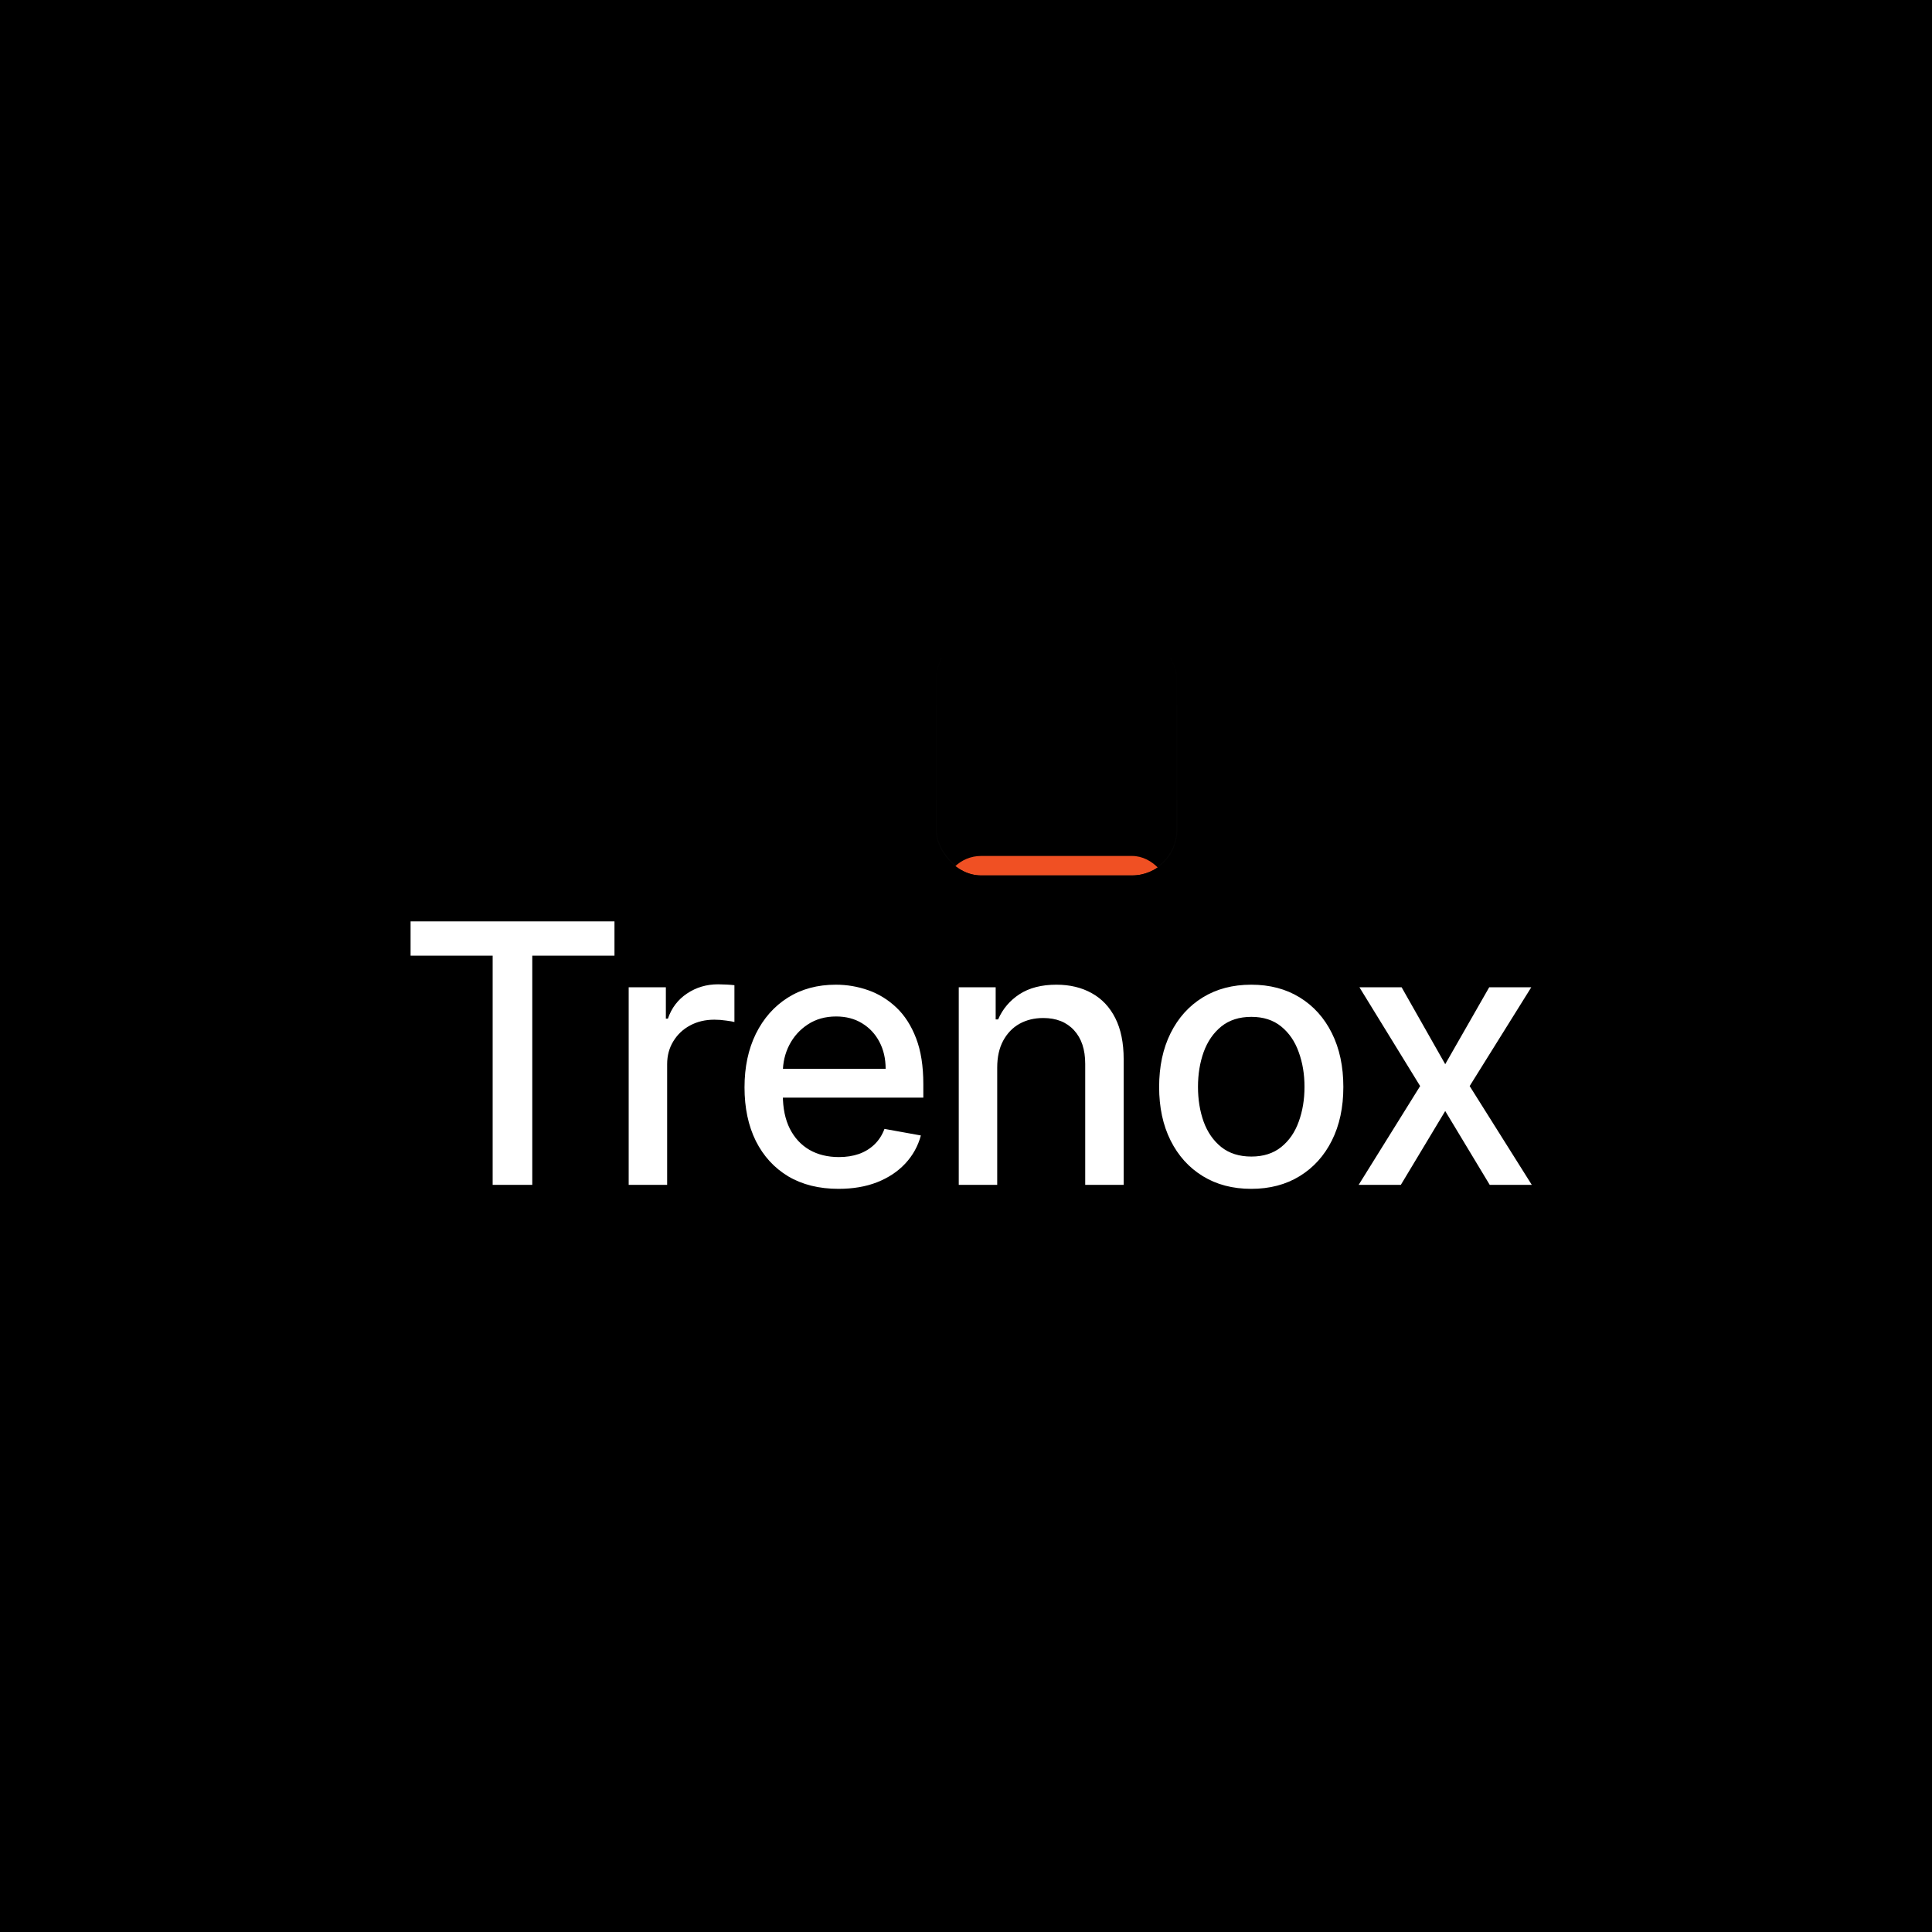 <svg width="256" height="256" viewBox="0 0 256 256" fill="none" xmlns="http://www.w3.org/2000/svg">
<rect width="256" height="256" fill="black"/>
<path d="M54.404 126.625V122.091H81.421V126.625H70.529V157H65.279V126.625H54.404ZM83.304 157V130.818H88.23V134.977H88.502C88.98 133.568 89.821 132.46 91.025 131.653C92.241 130.835 93.616 130.426 95.15 130.426C95.468 130.426 95.843 130.437 96.275 130.46C96.718 130.483 97.065 130.511 97.315 130.545V135.42C97.111 135.364 96.747 135.301 96.224 135.233C95.701 135.153 95.179 135.114 94.656 135.114C93.451 135.114 92.377 135.369 91.434 135.881C90.502 136.381 89.764 137.08 89.218 137.977C88.673 138.864 88.4 139.875 88.4 141.011V157H83.304ZM111.112 157.528C108.533 157.528 106.311 156.977 104.447 155.875C102.595 154.761 101.163 153.199 100.152 151.188C99.152 149.165 98.652 146.795 98.652 144.08C98.652 141.398 99.152 139.034 100.152 136.989C101.163 134.943 102.572 133.347 104.379 132.199C106.197 131.051 108.322 130.477 110.754 130.477C112.231 130.477 113.663 130.722 115.05 131.21C116.436 131.699 117.68 132.466 118.783 133.511C119.885 134.557 120.754 135.915 121.391 137.585C122.027 139.244 122.345 141.261 122.345 143.636V145.443H101.533V141.625H117.351C117.351 140.284 117.078 139.097 116.533 138.062C115.987 137.017 115.22 136.193 114.231 135.591C113.254 134.989 112.106 134.688 110.788 134.688C109.356 134.688 108.106 135.04 107.038 135.744C105.981 136.437 105.163 137.347 104.584 138.472C104.016 139.585 103.731 140.795 103.731 142.102V145.085C103.731 146.835 104.038 148.324 104.652 149.551C105.277 150.778 106.146 151.716 107.26 152.364C108.373 153 109.675 153.318 111.163 153.318C112.129 153.318 113.01 153.182 113.805 152.909C114.601 152.625 115.288 152.205 115.868 151.648C116.447 151.091 116.891 150.403 117.197 149.585L122.021 150.455C121.635 151.875 120.942 153.119 119.942 154.188C118.953 155.244 117.709 156.068 116.209 156.659C114.72 157.239 113.021 157.528 111.112 157.528ZM132.136 141.455V157H127.04V130.818H131.932V135.08H132.256C132.858 133.693 133.801 132.58 135.085 131.739C136.381 130.898 138.011 130.477 139.977 130.477C141.761 130.477 143.324 130.852 144.665 131.602C146.006 132.341 147.046 133.443 147.784 134.909C148.523 136.375 148.892 138.187 148.892 140.347V157H143.796V140.96C143.796 139.062 143.301 137.58 142.313 136.511C141.324 135.432 139.966 134.892 138.239 134.892C137.057 134.892 136.006 135.148 135.085 135.659C134.176 136.17 133.455 136.92 132.921 137.909C132.398 138.886 132.136 140.068 132.136 141.455ZM165.796 157.528C163.341 157.528 161.199 156.966 159.37 155.841C157.54 154.716 156.12 153.142 155.108 151.119C154.097 149.097 153.591 146.733 153.591 144.028C153.591 141.312 154.097 138.937 155.108 136.903C156.12 134.869 157.54 133.29 159.37 132.165C161.199 131.04 163.341 130.477 165.796 130.477C168.25 130.477 170.392 131.04 172.222 132.165C174.051 133.29 175.472 134.869 176.483 136.903C177.495 138.937 178 141.312 178 144.028C178 146.733 177.495 149.097 176.483 151.119C175.472 153.142 174.051 154.716 172.222 155.841C170.392 156.966 168.25 157.528 165.796 157.528ZM165.813 153.25C167.404 153.25 168.722 152.83 169.767 151.989C170.813 151.148 171.586 150.028 172.086 148.631C172.597 147.233 172.853 145.693 172.853 144.011C172.853 142.341 172.597 140.807 172.086 139.409C171.586 138 170.813 136.869 169.767 136.017C168.722 135.165 167.404 134.739 165.813 134.739C164.211 134.739 162.881 135.165 161.824 136.017C160.779 136.869 160 138 159.489 139.409C158.989 140.807 158.739 142.341 158.739 144.011C158.739 145.693 158.989 147.233 159.489 148.631C160 150.028 160.779 151.148 161.824 151.989C162.881 152.83 164.211 153.25 165.813 153.25ZM185.721 130.818L191.499 141.011L197.329 130.818H202.903L194.738 143.909L202.971 157H197.397L191.499 147.216L185.618 157H180.028L188.175 143.909L180.13 130.818H185.721Z" fill="white"/>
<g filter="url(#filter0_ii_2174_12930)">
<g clip-path="url(#clip0_2174_12930)">
<rect x="112" y="84" width="32" height="32" rx="6" fill="black" fill-opacity="0.06"/>
<g filter="url(#filter1_dddddii_2174_12930)">
<rect x="113" y="85" width="30" height="30" rx="5" fill="#F05023"/>
<g clip-path="url(#clip1_2174_12930)">
<g filter="url(#filter2_dddddddd_2174_12930)">
<path fill-rule="evenodd" clip-rule="evenodd" d="M126.379 93.432C126.819 93.68 126.969 94.23 126.715 94.659L122.124 102.435C121.87 102.865 121.309 103.012 120.869 102.764C120.43 102.516 120.28 101.967 120.533 101.537L125.125 93.761C125.378 93.332 125.94 93.184 126.379 93.432ZM131.602 95.361C132.041 95.609 132.192 96.158 131.938 96.588L126.428 105.919C126.175 106.349 125.613 106.496 125.174 106.248C124.735 106 124.584 105.451 124.838 105.022L130.348 95.69C130.601 95.26 131.163 95.113 131.602 95.361ZM136.626 99.423C136.922 98.922 136.806 98.315 136.366 98.067C135.927 97.819 135.331 98.024 135.035 98.525L129.678 107.598C129.382 108.099 129.499 108.706 129.938 108.954C130.377 109.202 130.973 108.997 131.269 108.495L136.626 99.423Z" fill="url(#paint0_linear_2174_12930)" shape-rendering="crispEdges"/>
<path fill-rule="evenodd" clip-rule="evenodd" d="M130.936 92.902C131.19 92.472 131.039 91.923 130.6 91.675C130.161 91.427 129.599 91.575 129.346 92.004L121.081 106.001C120.827 106.431 120.978 106.98 121.417 107.228C121.856 107.476 122.418 107.329 122.671 106.899L130.936 92.902ZM133.054 100.09C133.327 99.626 133.193 99.05 132.754 98.802C132.315 98.554 131.737 98.728 131.463 99.192L128.491 104.225C128.217 104.689 128.352 105.265 128.791 105.513C129.23 105.761 129.808 105.587 130.082 105.123L133.054 100.09ZM136.455 103.309C136.895 103.557 137.045 104.106 136.791 104.536L135.873 106.091C135.619 106.52 135.058 106.667 134.619 106.42C134.179 106.171 134.029 105.622 134.282 105.193L135.201 103.638C135.454 103.208 136.016 103.061 136.455 103.309ZM122.508 96.399C122.768 95.96 122.622 95.403 122.182 95.155C121.743 94.907 121.177 95.062 120.918 95.501L119.979 97.091C119.72 97.53 119.866 98.087 120.305 98.335C120.744 98.583 121.31 98.428 121.57 97.989L122.508 96.399Z" fill="url(#paint1_linear_2174_12930)" shape-rendering="crispEdges"/>
</g>
<path d="M135.105 98.567C135.384 98.094 135.934 97.917 136.326 98.138C136.716 98.358 136.834 98.91 136.556 99.382L131.199 108.454C130.92 108.927 130.369 109.104 129.978 108.883C129.587 108.663 129.47 108.111 129.748 107.639L135.105 98.567ZM129.416 92.045C129.647 91.655 130.159 91.52 130.561 91.746C130.961 91.972 131.096 92.471 130.866 92.861L122.602 106.858C122.371 107.248 121.858 107.384 121.457 107.158C121.057 106.931 120.92 106.432 121.15 106.042L129.416 92.045ZM135.271 103.679C135.501 103.288 136.014 103.154 136.415 103.38C136.815 103.606 136.952 104.105 136.722 104.494L135.803 106.049C135.572 106.44 135.06 106.576 134.658 106.349C134.258 106.123 134.123 105.624 134.353 105.235V105.234L135.271 103.679ZM130.418 95.732C130.649 95.341 131.161 95.205 131.562 95.432C131.963 95.658 132.098 96.157 131.868 96.546L126.358 105.878C126.128 106.269 125.615 106.404 125.214 106.177C124.814 105.951 124.677 105.452 124.907 105.063L130.418 95.732ZM131.533 99.233C131.787 98.803 132.317 98.649 132.714 98.872C133.109 99.096 133.237 99.62 132.983 100.048L130.012 105.082C129.758 105.512 129.228 105.666 128.831 105.443C128.436 105.22 128.308 104.695 128.561 104.267L131.533 99.233ZM125.194 93.802C125.425 93.411 125.938 93.277 126.34 93.503C126.74 93.729 126.875 94.228 126.646 94.618L122.054 102.394C121.823 102.784 121.311 102.92 120.909 102.694C120.509 102.468 120.373 101.968 120.604 101.578L125.194 93.802ZM120.987 95.542C121.225 95.141 121.743 95 122.143 95.226C122.541 95.451 122.675 95.957 122.438 96.358L121.5 97.948C121.263 98.349 120.745 98.491 120.345 98.265C119.946 98.04 119.812 97.533 120.049 97.132L120.987 95.542Z" fill="white" fill-opacity="0.16" stroke="url(#paint2_linear_2174_12930)" stroke-width="0.162" stroke-miterlimit="10"/>
</g>
</g>
</g>
<rect x="112.062" y="84.062" width="31.875" height="31.875" rx="5.938" stroke="url(#paint3_linear_2174_12930)" stroke-opacity="0.02" stroke-width="0.125"/>
</g>
<defs>
<filter id="filter0_ii_2174_12930" x="88" y="60" width="80" height="80" filterUnits="userSpaceOnUse" color-interpolation-filters="sRGB">
<feFlood flood-opacity="0" result="BackgroundImageFix"/>
<feBlend mode="normal" in="SourceGraphic" in2="BackgroundImageFix" result="shape"/>
<feColorMatrix in="SourceAlpha" type="matrix" values="0 0 0 0 0 0 0 0 0 0 0 0 0 0 0 0 0 0 127 0" result="hardAlpha"/>
<feOffset dx="2"/>
<feGaussianBlur stdDeviation="8"/>
<feComposite in2="hardAlpha" operator="arithmetic" k2="-1" k3="1"/>
<feColorMatrix type="matrix" values="0 0 0 0 1 0 0 0 0 0.655 0 0 0 0 0.655 0 0 0 0.3 0"/>
<feBlend mode="normal" in2="shape" result="effect1_innerShadow_2174_12930"/>
<feColorMatrix in="SourceAlpha" type="matrix" values="0 0 0 0 0 0 0 0 0 0 0 0 0 0 0 0 0 0 127 0" result="hardAlpha"/>
<feOffset dx="10"/>
<feGaussianBlur stdDeviation="7"/>
<feComposite in2="hardAlpha" operator="arithmetic" k2="-1" k3="1"/>
<feColorMatrix type="matrix" values="0 0 0 0 0.922 0 0 0 0 0.745 0 0 0 0 0.745 0 0 0 0.05 0"/>
<feBlend mode="normal" in2="effect1_innerShadow_2174_12930" result="effect2_innerShadow_2174_12930"/>
</filter>
<filter id="filter1_dddddii_2174_12930" x="106.504" y="83.376" width="42.992" height="53.547" filterUnits="userSpaceOnUse" color-interpolation-filters="sRGB">
<feFlood flood-opacity="0" result="BackgroundImageFix"/>
<feColorMatrix in="SourceAlpha" type="matrix" values="0 0 0 0 0 0 0 0 0 0 0 0 0 0 0 0 0 0 127 0" result="hardAlpha"/>
<feMorphology radius="0.812" operator="dilate" in="SourceAlpha" result="effect1_dropShadow_2174_12930"/>
<feOffset/>
<feComposite in2="hardAlpha" operator="out"/>
<feColorMatrix type="matrix" values="0 0 0 0 0.899 0 0 0 0 0.245 0 0 0 0 0.061 0 0 0 1 0"/>
<feBlend mode="normal" in2="BackgroundImageFix" result="effect1_dropShadow_2174_12930"/>
<feColorMatrix in="SourceAlpha" type="matrix" values="0 0 0 0 0 0 0 0 0 0 0 0 0 0 0 0 0 0 127 0" result="hardAlpha"/>
<feOffset dy="0.812"/>
<feGaussianBlur stdDeviation="1.218"/>
<feColorMatrix type="matrix" values="0 0 0 0 0.451 0 0 0 0 0.122 0 0 0 0 0.031 0 0 0 0.08 0"/>
<feBlend mode="normal" in2="effect1_dropShadow_2174_12930" result="effect2_dropShadow_2174_12930"/>
<feColorMatrix in="SourceAlpha" type="matrix" values="0 0 0 0 0 0 0 0 0 0 0 0 0 0 0 0 0 0 127 0" result="hardAlpha"/>
<feOffset dy="4.06"/>
<feGaussianBlur stdDeviation="2.03"/>
<feColorMatrix type="matrix" values="0 0 0 0 0.451 0 0 0 0 0.122 0 0 0 0 0.031 0 0 0 0.07 0"/>
<feBlend mode="normal" in2="effect2_dropShadow_2174_12930" result="effect3_dropShadow_2174_12930"/>
<feColorMatrix in="SourceAlpha" type="matrix" values="0 0 0 0 0 0 0 0 0 0 0 0 0 0 0 0 0 0 127 0" result="hardAlpha"/>
<feOffset dy="8.932"/>
<feGaussianBlur stdDeviation="2.436"/>
<feColorMatrix type="matrix" values="0 0 0 0 0.449 0 0 0 0 0.123 0 0 0 0 0.031 0 0 0 0.04 0"/>
<feBlend mode="normal" in2="effect3_dropShadow_2174_12930" result="effect4_dropShadow_2174_12930"/>
<feColorMatrix in="SourceAlpha" type="matrix" values="0 0 0 0 0 0 0 0 0 0 0 0 0 0 0 0 0 0 127 0" result="hardAlpha"/>
<feOffset dy="15.427"/>
<feGaussianBlur stdDeviation="3.248"/>
<feColorMatrix type="matrix" values="0 0 0 0 0.451 0 0 0 0 0.122 0 0 0 0 0.031 0 0 0 0.01 0"/>
<feBlend mode="normal" in2="effect4_dropShadow_2174_12930" result="effect5_dropShadow_2174_12930"/>
<feBlend mode="normal" in="SourceGraphic" in2="effect5_dropShadow_2174_12930" result="shape"/>
<feColorMatrix in="SourceAlpha" type="matrix" values="0 0 0 0 0 0 0 0 0 0 0 0 0 0 0 0 0 0 127 0" result="hardAlpha"/>
<feOffset dy="-0.406"/>
<feGaussianBlur stdDeviation="0.203"/>
<feComposite in2="hardAlpha" operator="arithmetic" k2="-1" k3="1"/>
<feColorMatrix type="matrix" values="0 0 0 0 1 0 0 0 0 1 0 0 0 0 1 0 0 0 0.24 0"/>
<feBlend mode="normal" in2="shape" result="effect6_innerShadow_2174_12930"/>
<feColorMatrix in="SourceAlpha" type="matrix" values="0 0 0 0 0 0 0 0 0 0 0 0 0 0 0 0 0 0 127 0" result="hardAlpha"/>
<feOffset dy="-0.406"/>
<feGaussianBlur stdDeviation="0.203"/>
<feComposite in2="hardAlpha" operator="arithmetic" k2="-1" k3="1"/>
<feColorMatrix type="matrix" values="0 0 0 0 1 0 0 0 0 1 0 0 0 0 1 0 0 0 0.24 0"/>
<feBlend mode="normal" in2="effect6_innerShadow_2174_12930" result="effect7_innerShadow_2174_12930"/>
</filter>
<filter id="filter2_dddddddd_2174_12930" x="116.067" y="90.294" width="24.632" height="25.072" filterUnits="userSpaceOnUse" color-interpolation-filters="sRGB">
<feFlood flood-opacity="0" result="BackgroundImageFix"/>
<feColorMatrix in="SourceAlpha" type="matrix" values="0 0 0 0 0 0 0 0 0 0 0 0 0 0 0 0 0 0 127 0" result="hardAlpha"/>
<feOffset dy="0.032"/>
<feGaussianBlur stdDeviation="0.032"/>
<feComposite in2="hardAlpha" operator="out"/>
<feColorMatrix type="matrix" values="0 0 0 0 0 0 0 0 0 0 0 0 0 0 0 0 0 0 0.06 0"/>
<feBlend mode="color-burn" in2="BackgroundImageFix" result="effect1_dropShadow_2174_12930"/>
<feColorMatrix in="SourceAlpha" type="matrix" values="0 0 0 0 0 0 0 0 0 0 0 0 0 0 0 0 0 0 127 0" result="hardAlpha"/>
<feOffset dy="0.063"/>
<feGaussianBlur stdDeviation="0.047"/>
<feComposite in2="hardAlpha" operator="out"/>
<feColorMatrix type="matrix" values="0 0 0 0 0 0 0 0 0 0 0 0 0 0 0 0 0 0 0.03 0"/>
<feBlend mode="color-burn" in2="effect1_dropShadow_2174_12930" result="effect2_dropShadow_2174_12930"/>
<feColorMatrix in="SourceAlpha" type="matrix" values="0 0 0 0 0 0 0 0 0 0 0 0 0 0 0 0 0 0 127 0" result="hardAlpha"/>
<feOffset dy="0.126"/>
<feGaussianBlur stdDeviation="0.126"/>
<feComposite in2="hardAlpha" operator="out"/>
<feColorMatrix type="matrix" values="0 0 0 0 0 0 0 0 0 0 0 0 0 0 0 0 0 0 0.03 0"/>
<feBlend mode="color-burn" in2="effect2_dropShadow_2174_12930" result="effect3_dropShadow_2174_12930"/>
<feColorMatrix in="SourceAlpha" type="matrix" values="0 0 0 0 0 0 0 0 0 0 0 0 0 0 0 0 0 0 127 0" result="hardAlpha"/>
<feOffset dy="0.252"/>
<feGaussianBlur stdDeviation="0.189"/>
<feComposite in2="hardAlpha" operator="out"/>
<feColorMatrix type="matrix" values="0 0 0 0 0 0 0 0 0 0 0 0 0 0 0 0 0 0 0.06 0"/>
<feBlend mode="color-burn" in2="effect3_dropShadow_2174_12930" result="effect4_dropShadow_2174_12930"/>
<feColorMatrix in="SourceAlpha" type="matrix" values="0 0 0 0 0 0 0 0 0 0 0 0 0 0 0 0 0 0 127 0" result="hardAlpha"/>
<feOffset dy="0.505"/>
<feGaussianBlur stdDeviation="0.378"/>
<feComposite in2="hardAlpha" operator="out"/>
<feColorMatrix type="matrix" values="0 0 0 0 0 0 0 0 0 0 0 0 0 0 0 0 0 0 0.08 0"/>
<feBlend mode="color-burn" in2="effect4_dropShadow_2174_12930" result="effect5_dropShadow_2174_12930"/>
<feColorMatrix in="SourceAlpha" type="matrix" values="0 0 0 0 0 0 0 0 0 0 0 0 0 0 0 0 0 0 127 0" result="hardAlpha"/>
<feOffset dy="0.757"/>
<feGaussianBlur stdDeviation="0.505"/>
<feComposite in2="hardAlpha" operator="out"/>
<feColorMatrix type="matrix" values="0 0 0 0 0 0 0 0 0 0 0 0 0 0 0 0 0 0 0.03 0"/>
<feBlend mode="color-burn" in2="effect5_dropShadow_2174_12930" result="effect6_dropShadow_2174_12930"/>
<feColorMatrix in="SourceAlpha" type="matrix" values="0 0 0 0 0 0 0 0 0 0 0 0 0 0 0 0 0 0 127 0" result="hardAlpha"/>
<feOffset dx="-0.505" dy="1.766"/>
<feGaussianBlur stdDeviation="1.009"/>
<feComposite in2="hardAlpha" operator="out"/>
<feColorMatrix type="matrix" values="0 0 0 0 0 0 0 0 0 0 0 0 0 0 0 0 0 0 0.04 0"/>
<feBlend mode="plus-darker" in2="effect6_dropShadow_2174_12930" result="effect7_dropShadow_2174_12930"/>
<feColorMatrix in="SourceAlpha" type="matrix" values="0 0 0 0 0 0 0 0 0 0 0 0 0 0 0 0 0 0 127 0" result="hardAlpha"/>
<feOffset dy="2.523"/>
<feGaussianBlur stdDeviation="1.892"/>
<feComposite in2="hardAlpha" operator="out"/>
<feColorMatrix type="matrix" values="0 0 0 0 0 0 0 0 0 0 0 0 0 0 0 0 0 0 0.06 0"/>
<feBlend mode="plus-darker" in2="effect7_dropShadow_2174_12930" result="effect8_dropShadow_2174_12930"/>
<feBlend mode="normal" in="SourceGraphic" in2="effect8_dropShadow_2174_12930" result="shape"/>
</filter>
<linearGradient id="paint0_linear_2174_12930" x1="122.43" y1="91.579" x2="135.251" y2="98.664" gradientUnits="userSpaceOnUse">
<stop stop-color="white" stop-opacity="0.96"/>
<stop offset="1" stop-color="white" stop-opacity="0.72"/>
</linearGradient>
<linearGradient id="paint1_linear_2174_12930" x1="122.43" y1="91.579" x2="135.251" y2="98.664" gradientUnits="userSpaceOnUse">
<stop stop-color="white" stop-opacity="0.96"/>
<stop offset="1" stop-color="white" stop-opacity="0.72"/>
</linearGradient>
<linearGradient id="paint2_linear_2174_12930" x1="128.383" y1="91.555" x2="128.383" y2="109.059" gradientUnits="userSpaceOnUse">
<stop stop-color="white" stop-opacity="0"/>
<stop offset="1" stop-color="white"/>
</linearGradient>
<linearGradient id="paint3_linear_2174_12930" x1="128" y1="84" x2="128" y2="116" gradientUnits="userSpaceOnUse">
<stop stop-color="white" stop-opacity="0"/>
<stop offset="1" stop-color="white"/>
</linearGradient>
<clipPath id="clip0_2174_12930">
<rect x="112" y="84" width="32" height="32" rx="6" fill="white"/>
</clipPath>
<clipPath id="clip1_2174_12930">
<rect width="24.615" height="24.615" fill="white" transform="translate(116.077 88.077)"/>
</clipPath>
</defs>
</svg>
